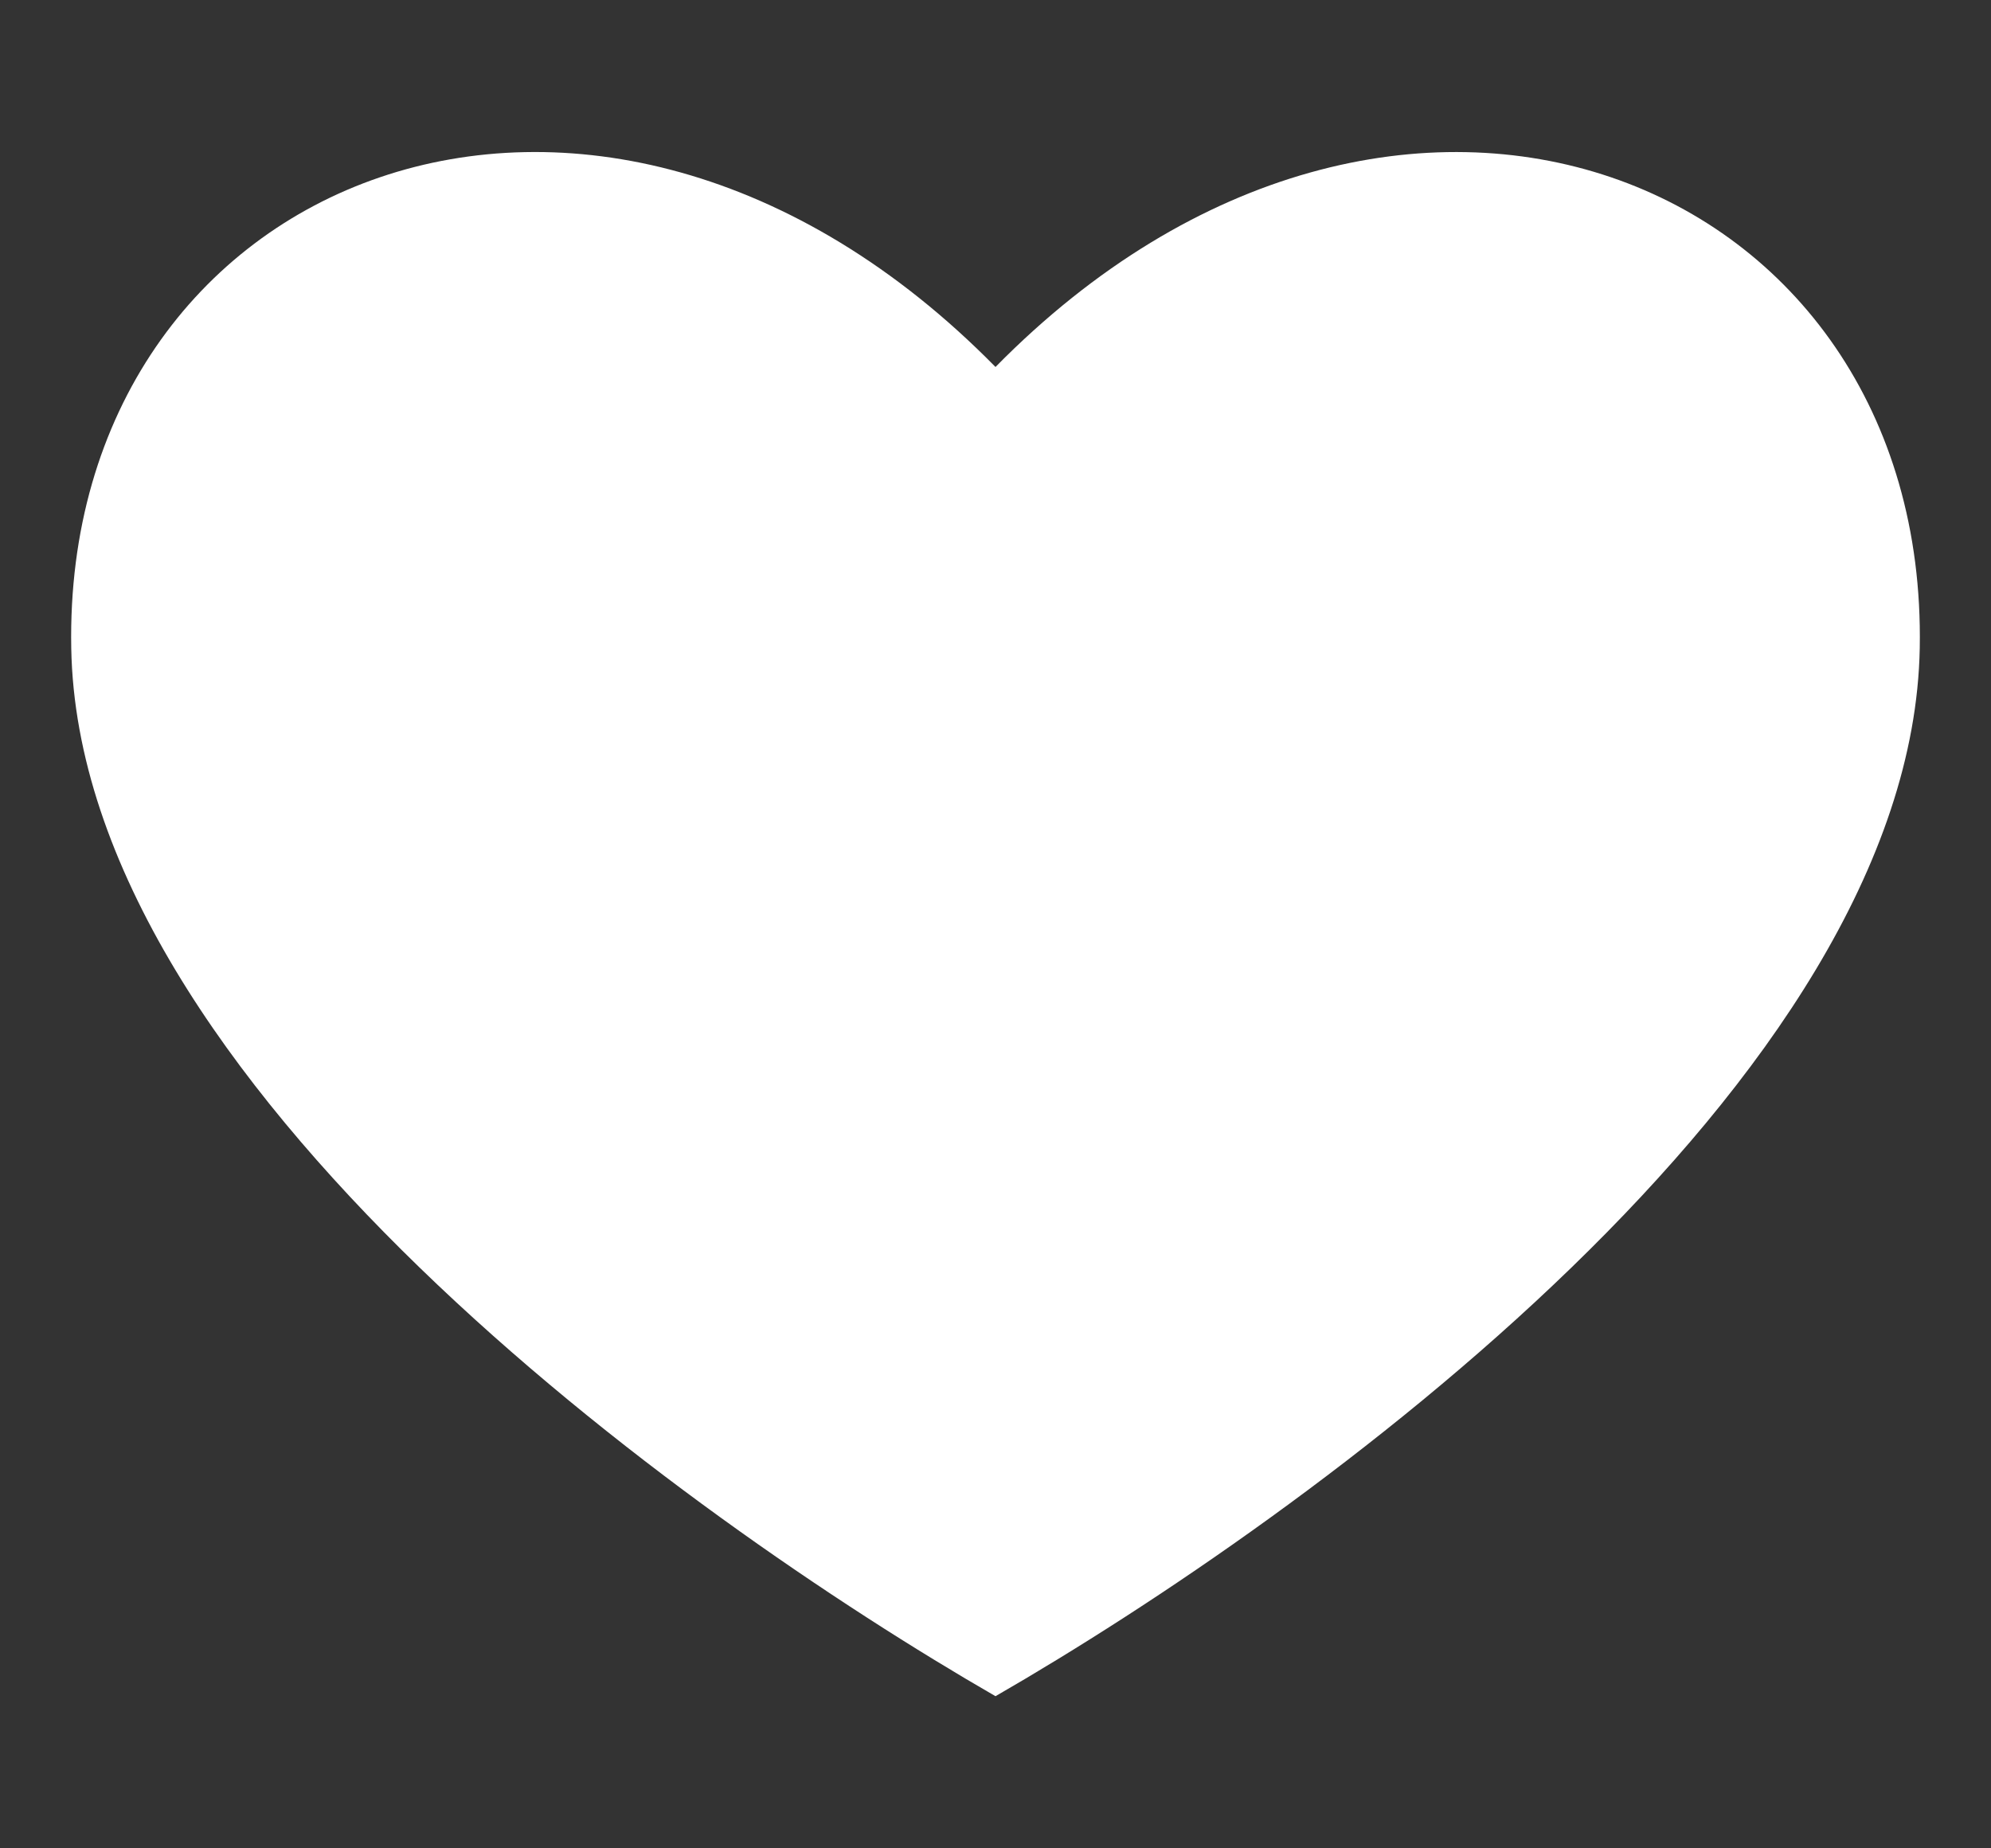 <svg width="14" height="13" viewBox="0 0 14 13" fill="none" xmlns="http://www.w3.org/2000/svg">
<rect x="0" y="0" width="14" height="13" fill="#333333" stroke="none"/>
<g clip-path="url(#clip0_6258_18429)">
<path fill-rule="evenodd" clip-rule="evenodd" d="M7 11.93C4.81 10.667 0.556 7.609 0.501 4.559C0.44 1.228 4.184 -0.283 7 2.581C9.816 -0.282 13.559 1.227 13.499 4.558C13.444 7.609 9.191 10.667 7 11.93Z" fill="white"/>
</g>
<defs>
<clipPath id="clip0_6258_18429">
<rect width="13" height="13" fill="white" transform="translate(0.5)"/>
</clipPath>
</defs>
</svg>
